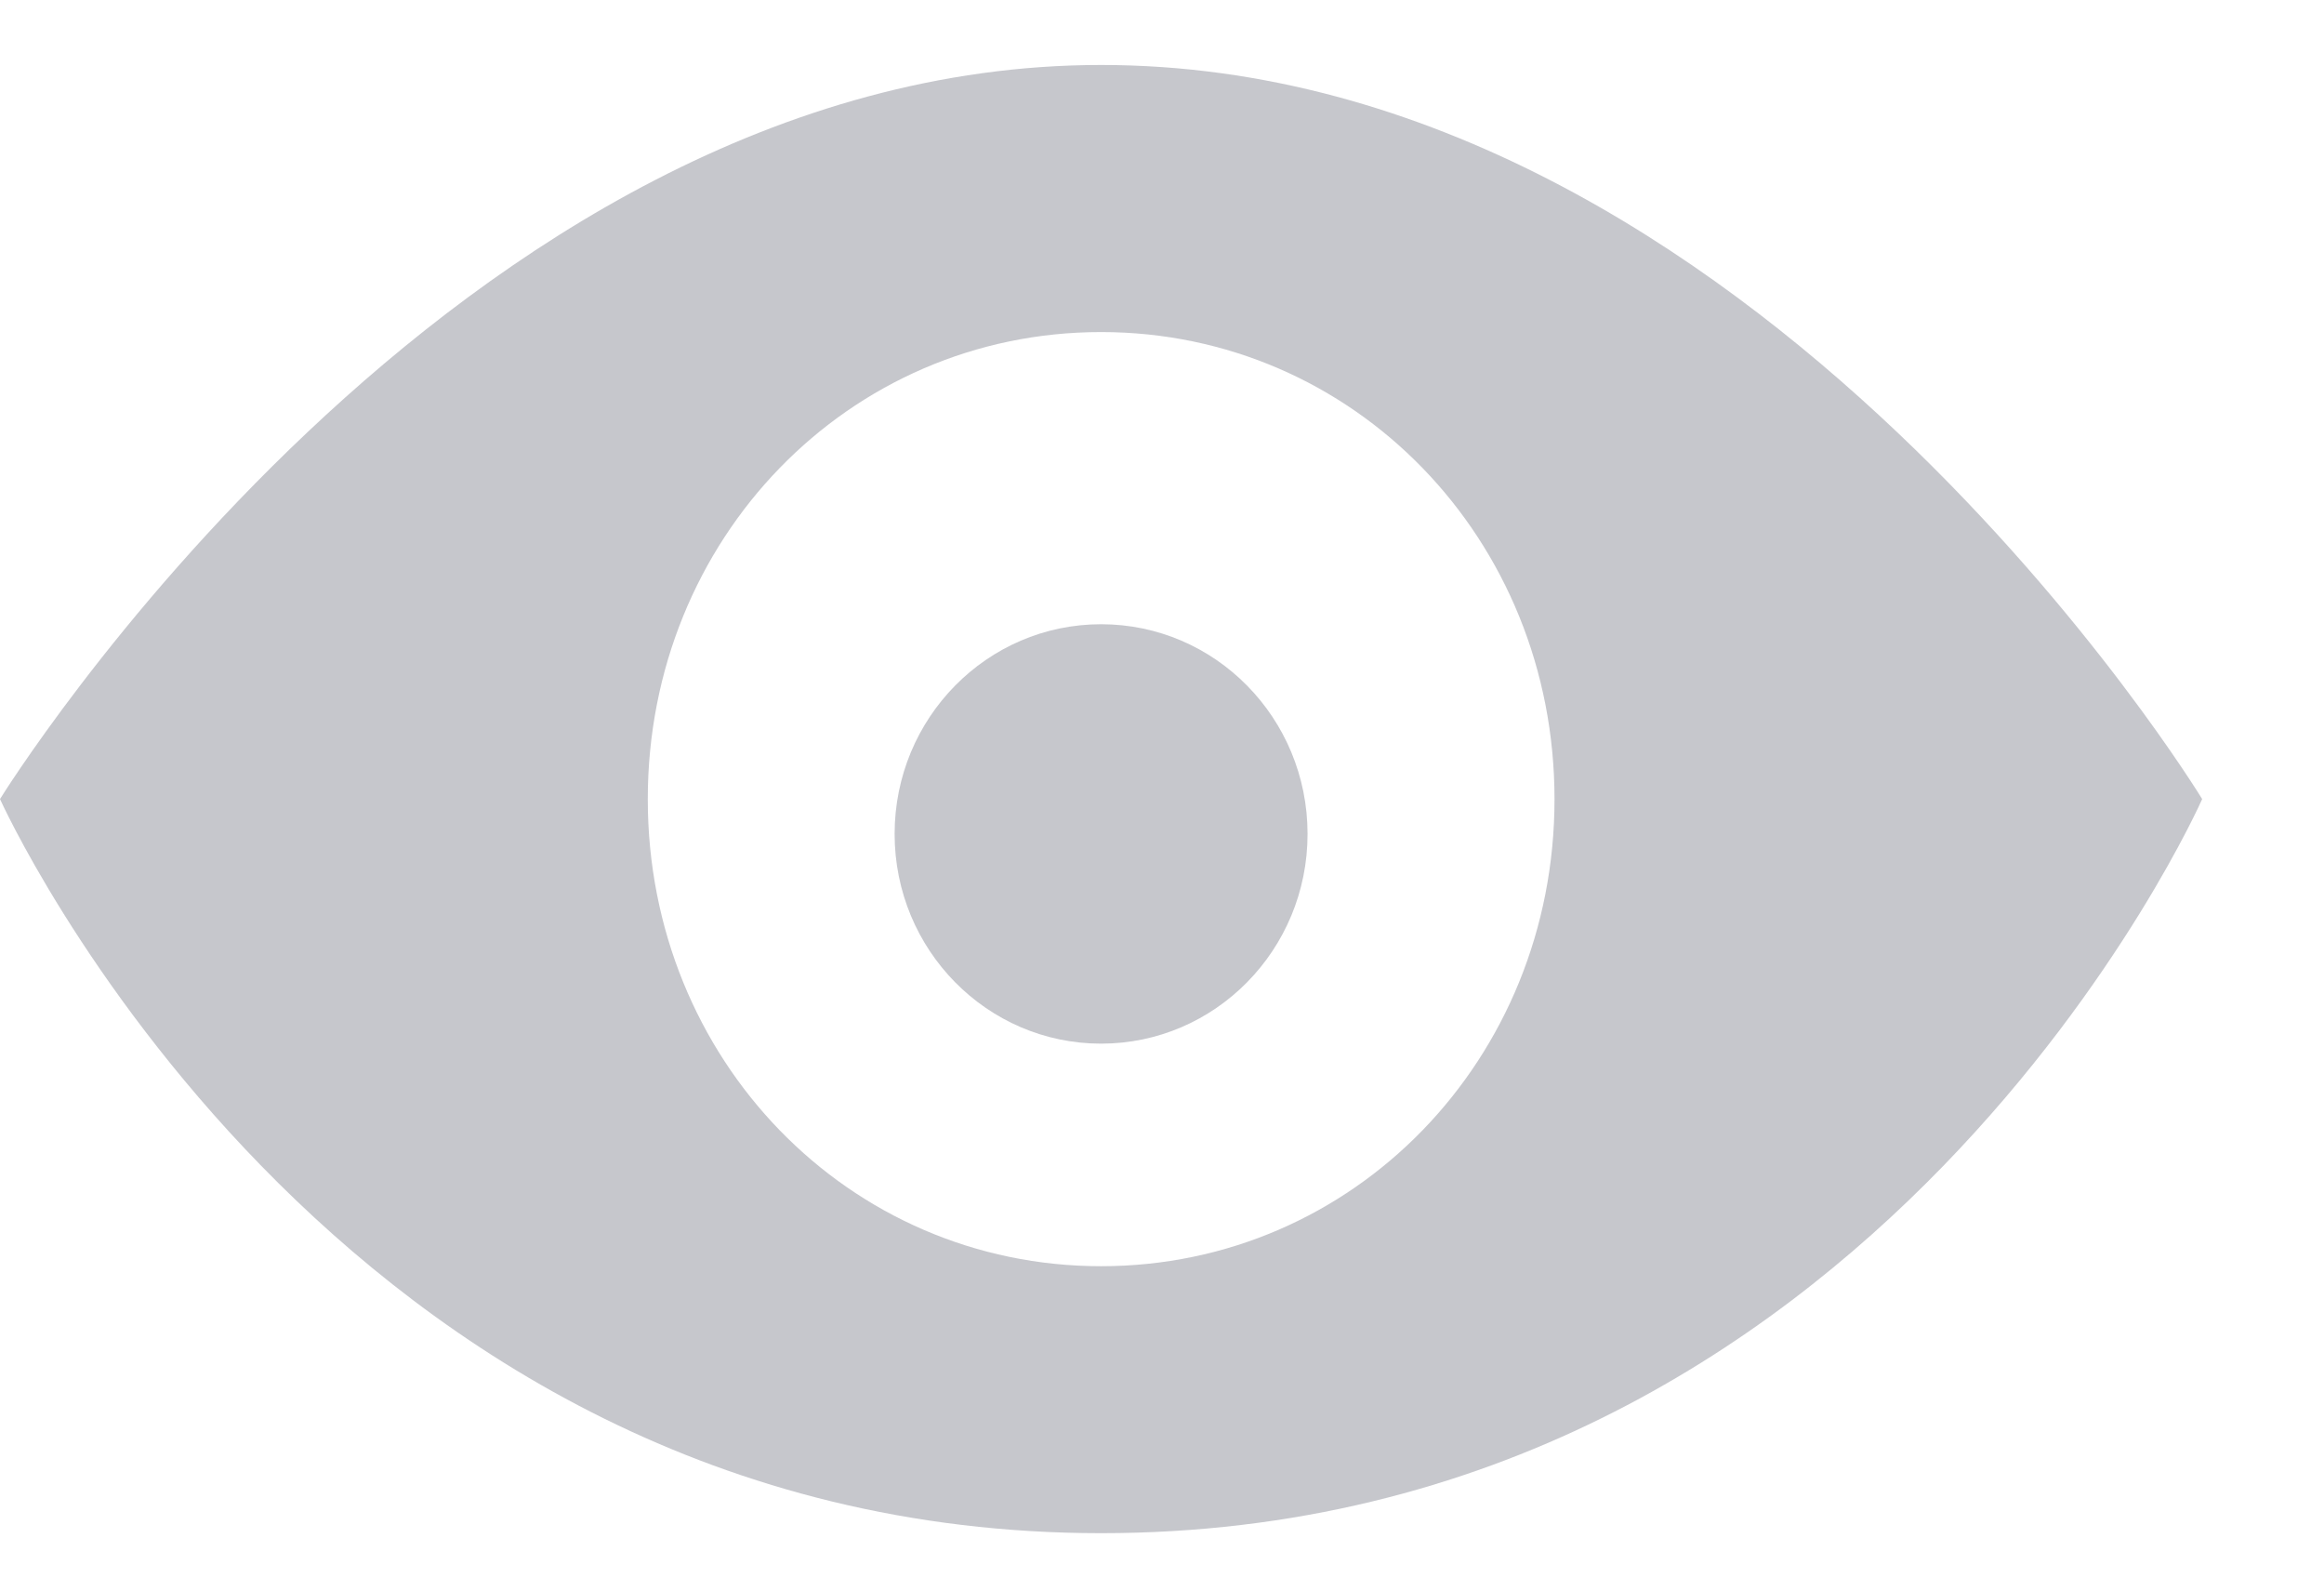 <svg width="19" height="13" viewBox="0 0 19 13" fill="none" xmlns="http://www.w3.org/2000/svg">
<g opacity="0.5">
<path fill-rule="evenodd" clip-rule="evenodd" d="M9.002 0.531C3.707 0.531 0 6.531 0 6.531C0 6.531 2.701 12.531 9.002 12.531C15.356 12.531 18.004 6.531 18.004 6.531C18.004 6.531 14.351 0.531 9.002 0.531ZM9.002 10.349C6.937 10.349 5.296 8.659 5.296 6.532C5.296 4.404 6.937 2.714 9.002 2.714C11.067 2.714 12.709 4.404 12.709 6.532C12.709 8.659 11.067 10.349 9.002 10.349Z" fill="#8D8F9A"/>
<path fill-rule="evenodd" clip-rule="evenodd" d="M10.69 6.816C10.69 7.763 9.935 8.53 9.002 8.53C8.07 8.53 7.314 7.763 7.314 6.816C7.314 5.869 8.07 5.102 9.002 5.102C9.935 5.102 10.69 5.869 10.69 6.816Z" fill="#8D8F9A"/>
</g>
</svg>
